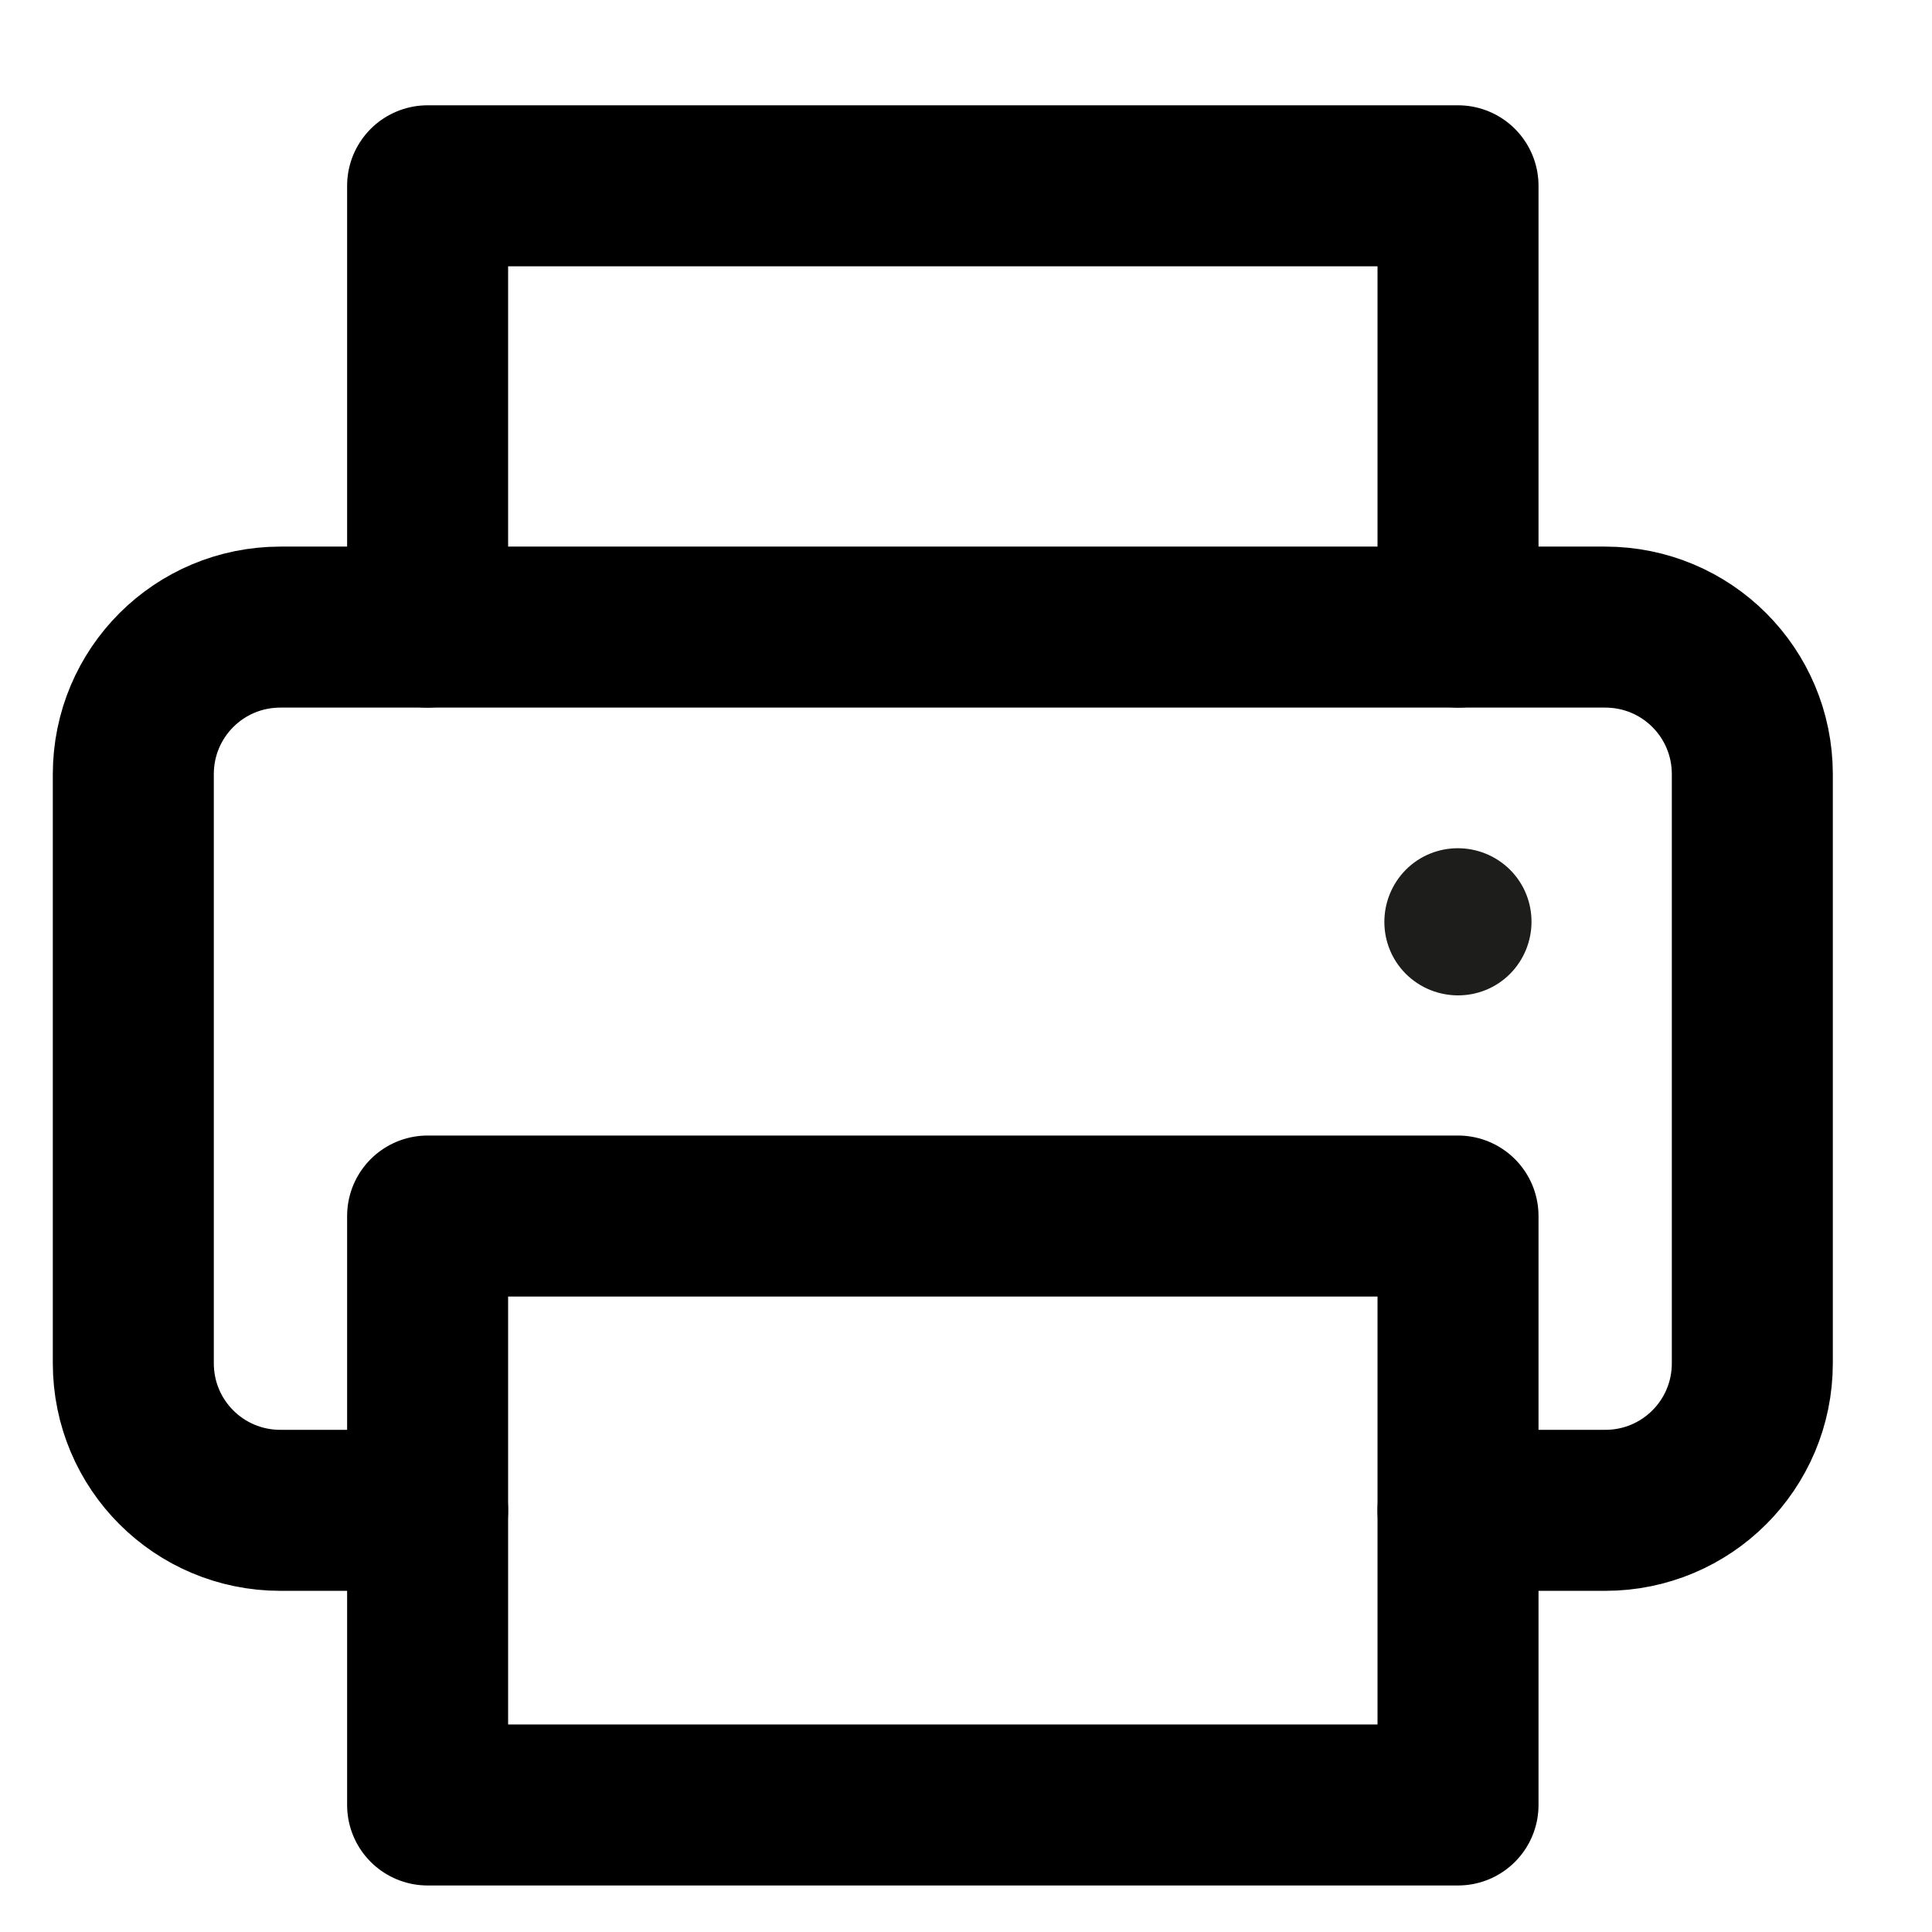 <svg width="12" height="12" viewBox="0 0 12 12" fill="none" xmlns="http://www.w3.org/2000/svg">
<g clip-path="url(#clip0_6698_6623)">
<path d="M2.656 3.895V1.154H9.056V3.895" stroke="black" stroke-linecap="round" stroke-linejoin="round"/>
<path d="M9.056 9.381H9.97C10.476 9.381 10.884 8.973 10.884 8.467V4.809C10.884 4.303 10.476 3.895 9.97 3.895H1.742C1.236 3.895 0.828 4.303 0.828 4.809V8.467C0.828 8.973 1.236 9.381 1.742 9.381H2.656" stroke="black" stroke-linecap="round" stroke-linejoin="round"/>
<path d="M9.056 7.553H2.656V11.211H9.056V7.553Z" stroke="black" stroke-linecap="round" stroke-linejoin="round"/>
<path d="M9.379 5.402C9.557 5.58 9.557 5.869 9.379 6.049C9.201 6.227 8.912 6.227 8.732 6.049C8.554 5.871 8.554 5.582 8.732 5.402C8.91 5.224 9.199 5.224 9.379 5.402Z" fill="#1D1D1B"/>
</g>
<defs>
<clipPath id="clip0_6698_6623">
<rect width="12" height="12" fill="white"/>
</clipPath>
</defs>
</svg>
